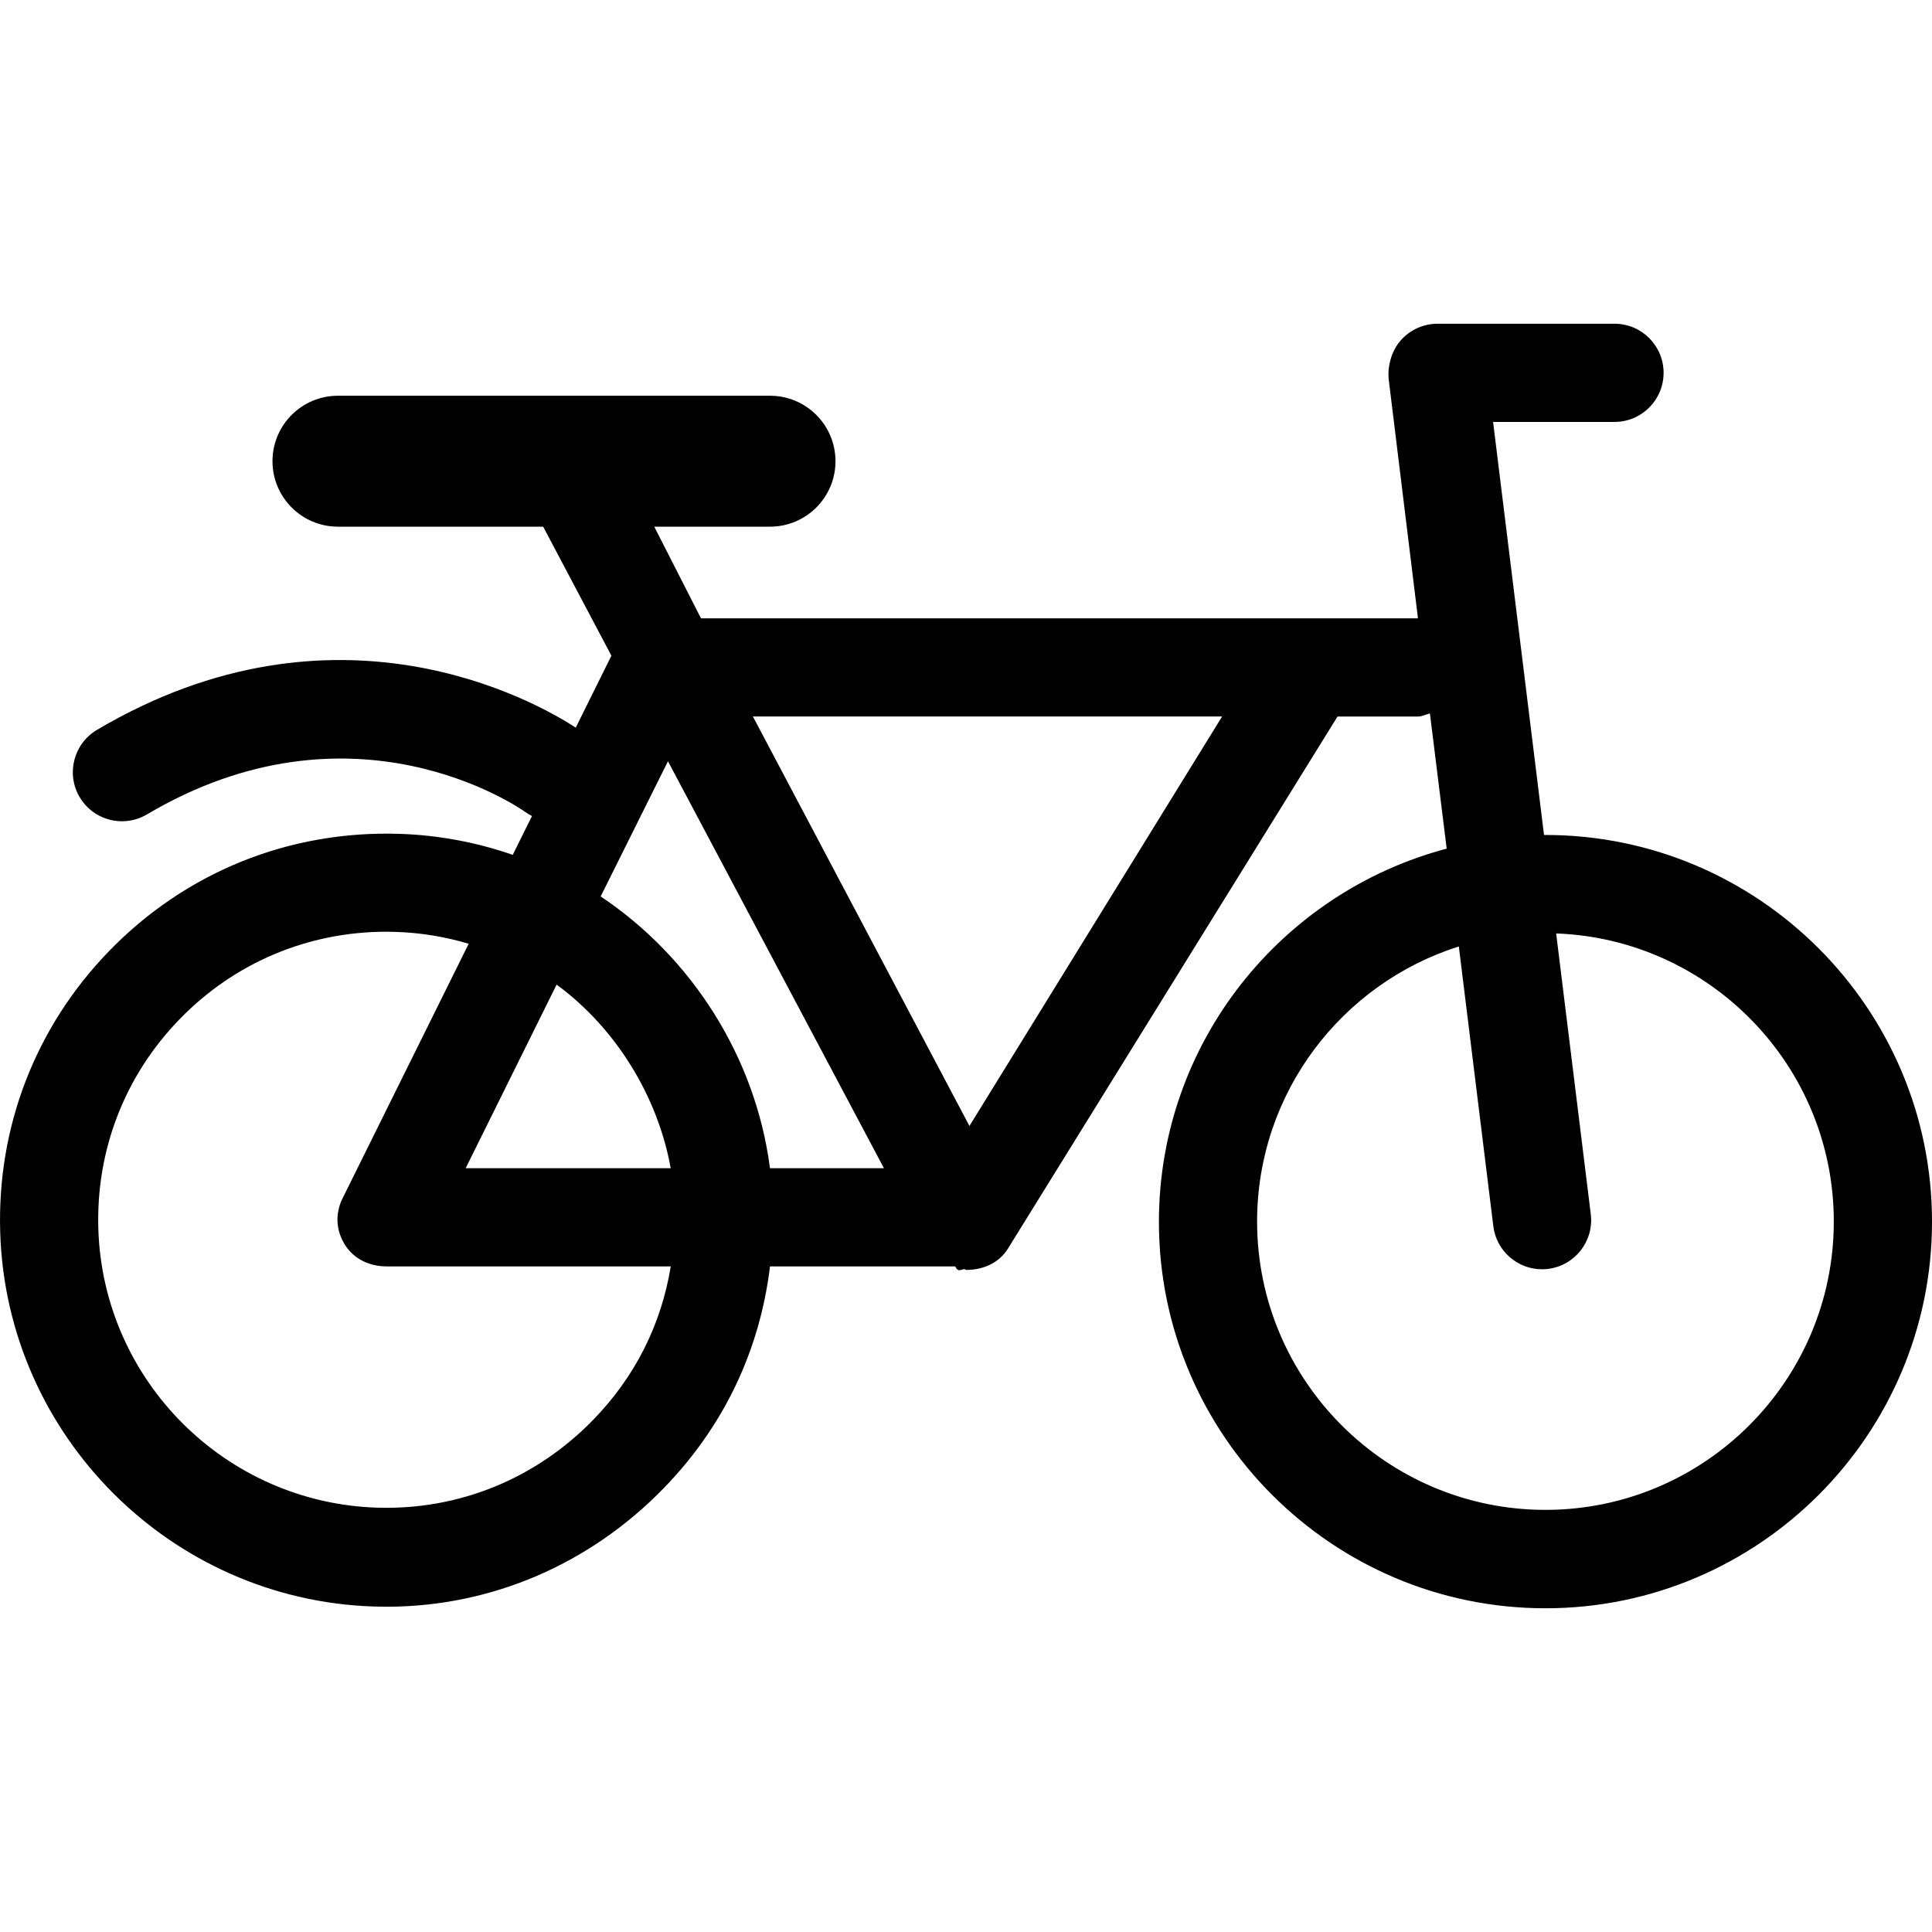 <?xml version="1.0" encoding="iso-8859-1"?>
<!-- Uploaded to: SVG Repo, www.svgrepo.com, Generator: SVG Repo Mixer Tools -->
<!DOCTYPE svg PUBLIC "-//W3C//DTD SVG 1.1//EN" "http://www.w3.org/Graphics/SVG/1.1/DTD/svg11.dtd">
<svg fill="#000000" height="800px" width="800px" version="1.1" id="Capa_1" xmlns="http://www.w3.org/2000/svg" xmlns:xlink="http://www.w3.org/1999/xlink" 
	 viewBox="0 0 295.125 295.125" xml:space="preserve">
<path d="M236.078,127.547c-0.073,0-0.145,0.005-0.218,0.006l-7.781-63.101h18.546c4.143,0,7.5-3.357,7.5-7.5s-3.357-7.5-7.5-7.5
	h-27.027c-2.149,0-4.195,0.922-5.618,2.532c-1.424,1.609-2.089,4.003-1.825,6.136l4.449,36.332H107.079l-7.139-14h17.685
	c5.522,0,10-4.478,10-10s-4.478-10-10-10h-66c-5.522,0-10,4.478-10,10s4.478,10,10,10h31.347l10.423,19.709l-5.443,10.988
	c-6.107-3.966-36.557-21.302-73.145,0.348c-3.564,2.11-4.745,6.71-2.636,10.274c1.4,2.366,3.898,3.682,6.462,3.682
	c1.299,0,2.614-0.337,3.813-1.046c31.401-18.579,56.692-1.152,57.806-0.363c0.326,0.234,0.667,0.429,1.014,0.604l-2.94,5.935
	c-5.469-1.895-11.294-3.017-17.35-3.21c-16.904-0.526-32.673,5.891-44.343,17.939c-11.22,11.584-17.115,26.855-16.6,43.003
	c0.99,31.023,26.066,56.101,57.09,57.091c0.646,0.021,1.285,0.031,1.926,0.031c16.129,0,31.192-6.601,42.417-18.189
	c9.008-9.3,14.575-20.795,16.157-33.795h28.289c0.465,1,0.94,0.404,1.427,0.42c0.083,0.003,0.167,0.113,0.25,0.113
	c2.595,0,5.013-1.039,6.382-3.257l50.341-81.276h12.315c0.622,0,1.223-0.334,1.8-0.477l2.563,20.659
	c-25.272,6.686-43.958,29.678-43.958,57.022c0,32.56,26.488,59.017,59.048,59.017c32.559,0,59.047-26.504,59.047-59.063
	C295.125,154.051,268.637,127.547,236.078,127.547z M102.037,116.287l32.99,62.165h-17.408c-2.204-17-11.968-32.234-25.864-41.517
	L102.037,116.287z M102.453,178.452h-31.32l13.893-28.045C94.054,157.023,100.481,167.452,102.453,178.452z M90.689,216.811
	c-8.71,8.991-20.47,13.892-33.09,13.493c-23.136-0.738-41.838-19.386-42.576-42.523c-0.385-12.052,4.013-23.421,12.382-32.062
	c8.374-8.645,19.611-13.393,31.643-13.393c0.481,0,0.962,0.015,1.447,0.03c3.844,0.123,7.562,0.754,11.099,1.807l-19.267,38.894
	c-1.151,2.324-1.02,4.862,0.348,7.067c1.368,2.204,3.778,3.327,6.373,3.327h43.416C100.988,202.452,96.951,210.346,90.689,216.811z
	 M148.088,171.999l-33.077-62.548h71.673L148.088,171.999z M236.078,230.642c-24.288,0-44.048-19.76-44.048-44.048
	c0-19.679,12.974-36.382,30.816-42.013l5.268,42.725c0.469,3.8,3.701,6.583,7.434,6.583c0.307,0,0.616-0.019,0.928-0.058
	c4.111-0.507,7.032-4.25,6.525-8.361l-5.288-42.881c23.531,0.865,42.411,20.267,42.411,44.005
	C280.125,210.882,260.365,230.642,236.078,230.642z"/>
</svg>